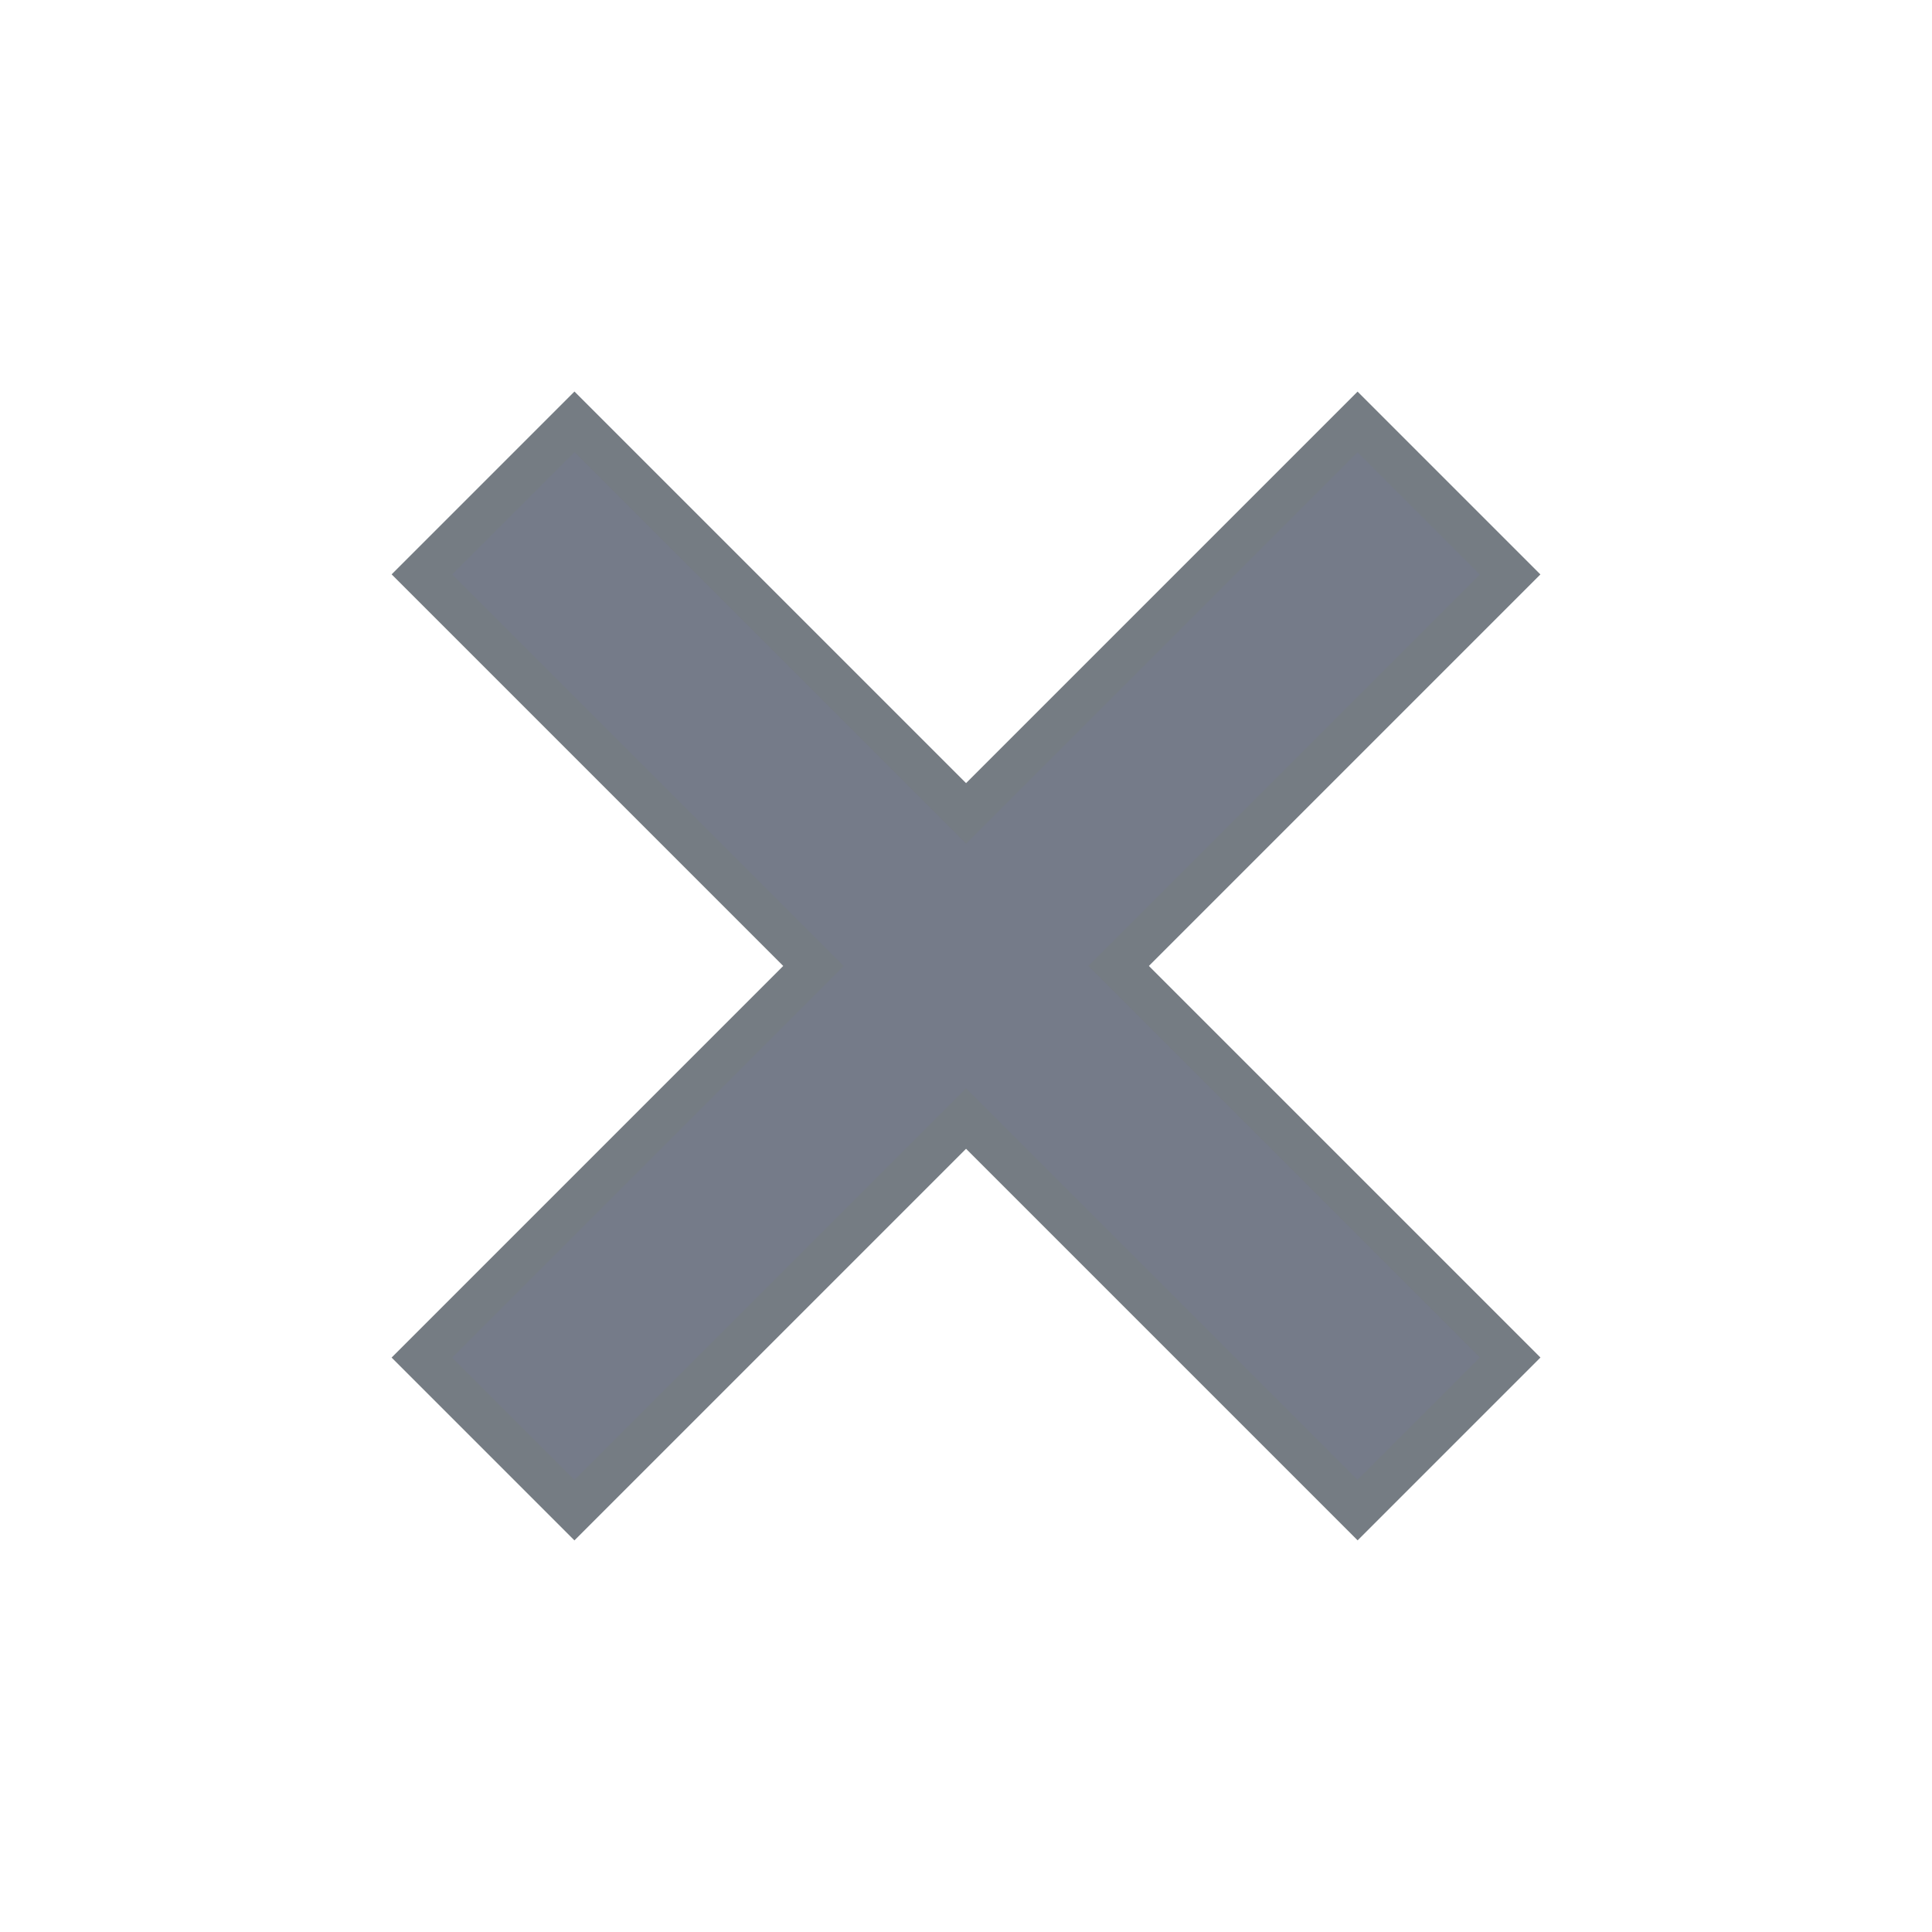 <?xml version="1.0" encoding="UTF-8"?>
<svg xmlns="http://www.w3.org/2000/svg" width="45.115" height="45.115" viewBox="0 0 45.115 45.115">
  <g id="Icon_Kreuz" transform="translate(0 22.557) rotate(-45)" fill="#182139" opacity="0.595">
    <path d="M 18.471 31.401 L 13.433 31.401 L 13.433 18.97 L 13.433 18.47 L 12.933 18.47 L 0.5 18.47 L 0.5 13.432 L 12.933 13.432 L 13.433 13.432 L 13.433 12.932 L 13.433 0.5 L 18.471 0.5 L 18.471 12.932 L 18.471 13.432 L 18.971 13.432 L 31.4 13.432 L 31.4 18.47 L 18.971 18.47 L 18.471 18.47 L 18.471 18.97 L 18.471 31.401 Z" stroke="none"></path>
    <path d="M 17.971 30.901 L 17.971 17.97 L 30.9 17.97 L 30.9 13.932 L 17.971 13.932 L 17.971 1 L 13.933 1 L 13.933 13.932 L 1 13.932 L 1 17.97 L 13.933 17.97 L 13.933 30.901 L 17.971 30.901 M 18.971 31.901 L 12.933 31.901 L 12.933 18.97 L -2.86163322016364e-06 18.97 L -2.86163322016364e-06 12.932 L 12.933 12.932 L 12.933 1.223144522555231e-06 L 18.971 1.223144522555231e-06 L 18.971 12.932 L 31.9 12.932 L 31.9 18.97 L 18.971 18.97 L 18.971 31.901 Z" stroke="none" fill="#18232f"></path>
  </g>
</svg>
